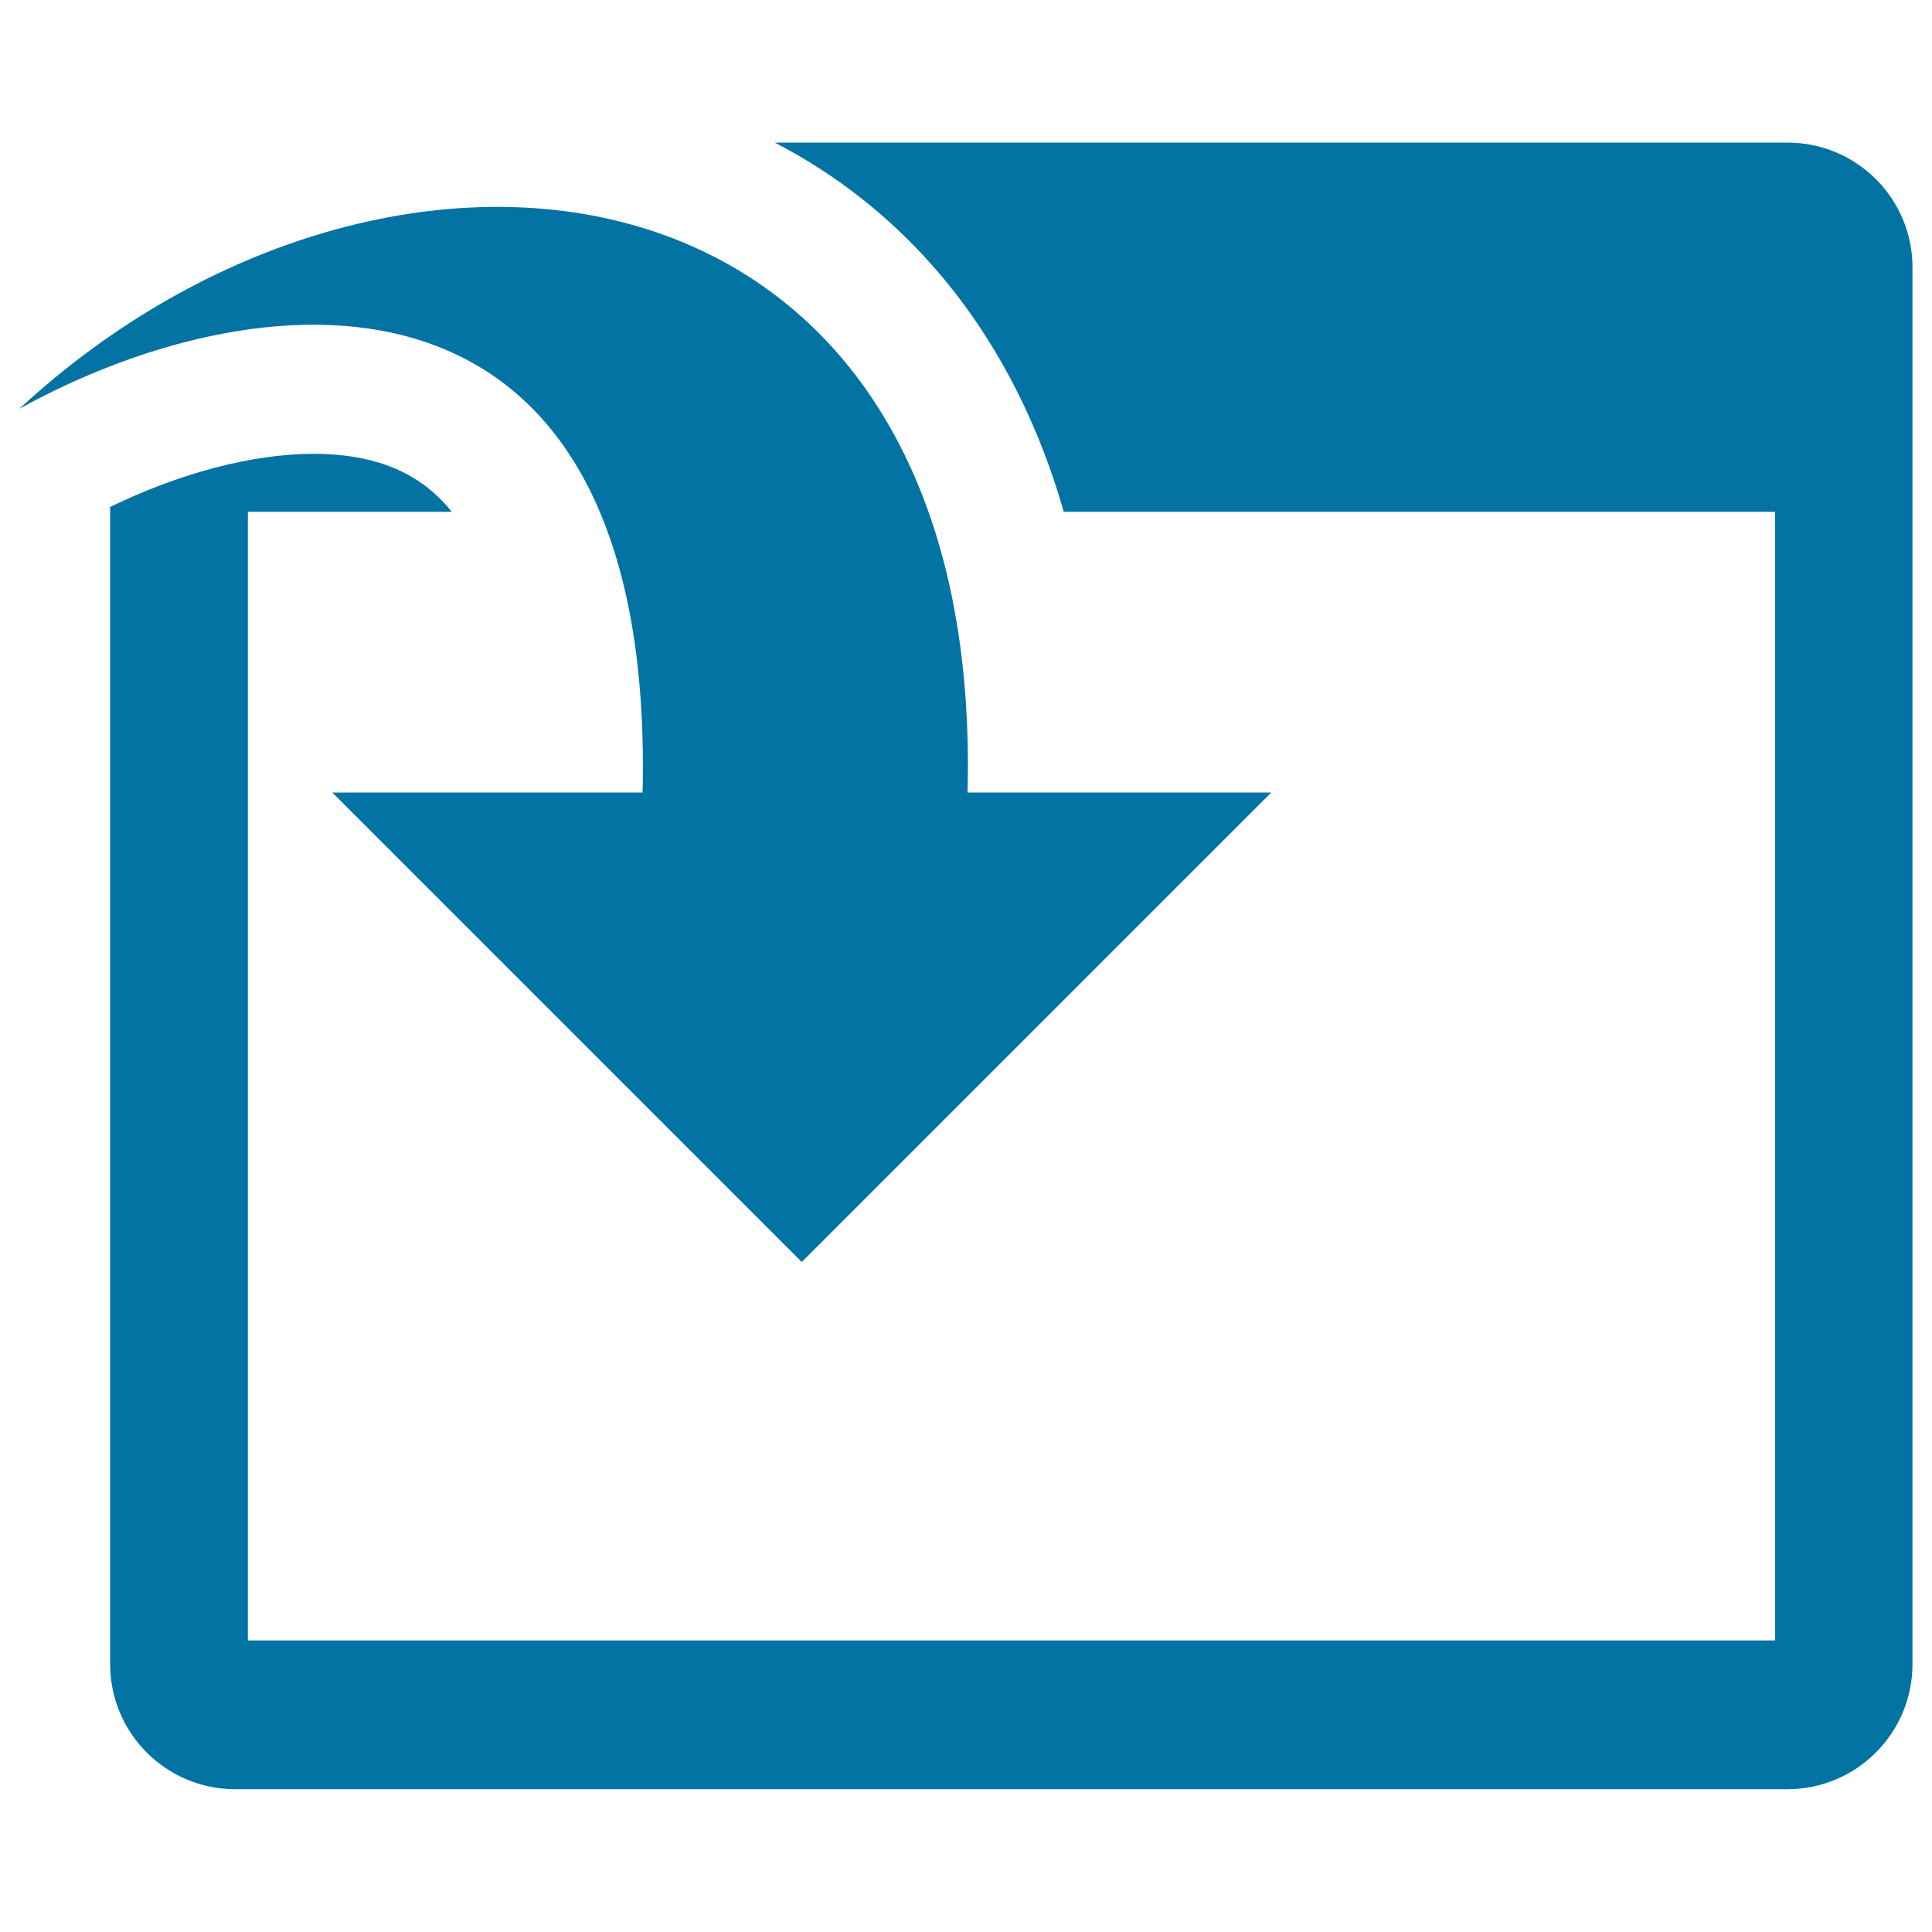 <svg xmlns="http://www.w3.org/2000/svg" viewBox="0 0 1000 1000" style="fill:#0273a2">
<title>Import SVG icon</title>
<path d="M332.6,410.2H172l243,243l243-243H500.8C509.6,71.7,202,34,10,211.6C140.3,139.6,339.2,127.5,332.6,410.2z"/><path d="M925.2,73.8H401c26.9,13.9,51.2,31.9,72.4,53.7C501.2,156,532,200,550.6,264.9h368.2v584.2H128.3V264.9h105.5c-1.7-2.2-3.5-4.2-5.4-6.1c-15.7-16.1-37.4-23.9-66.2-23.9c-31.4,0-69,9.9-105.2,27.5v598.9c0,35.8,29,64.8,64.8,64.8h803.3c35.8,0,64.8-29,64.8-64.8V138.6C990,102.8,961,73.8,925.2,73.8z"/>
</svg>